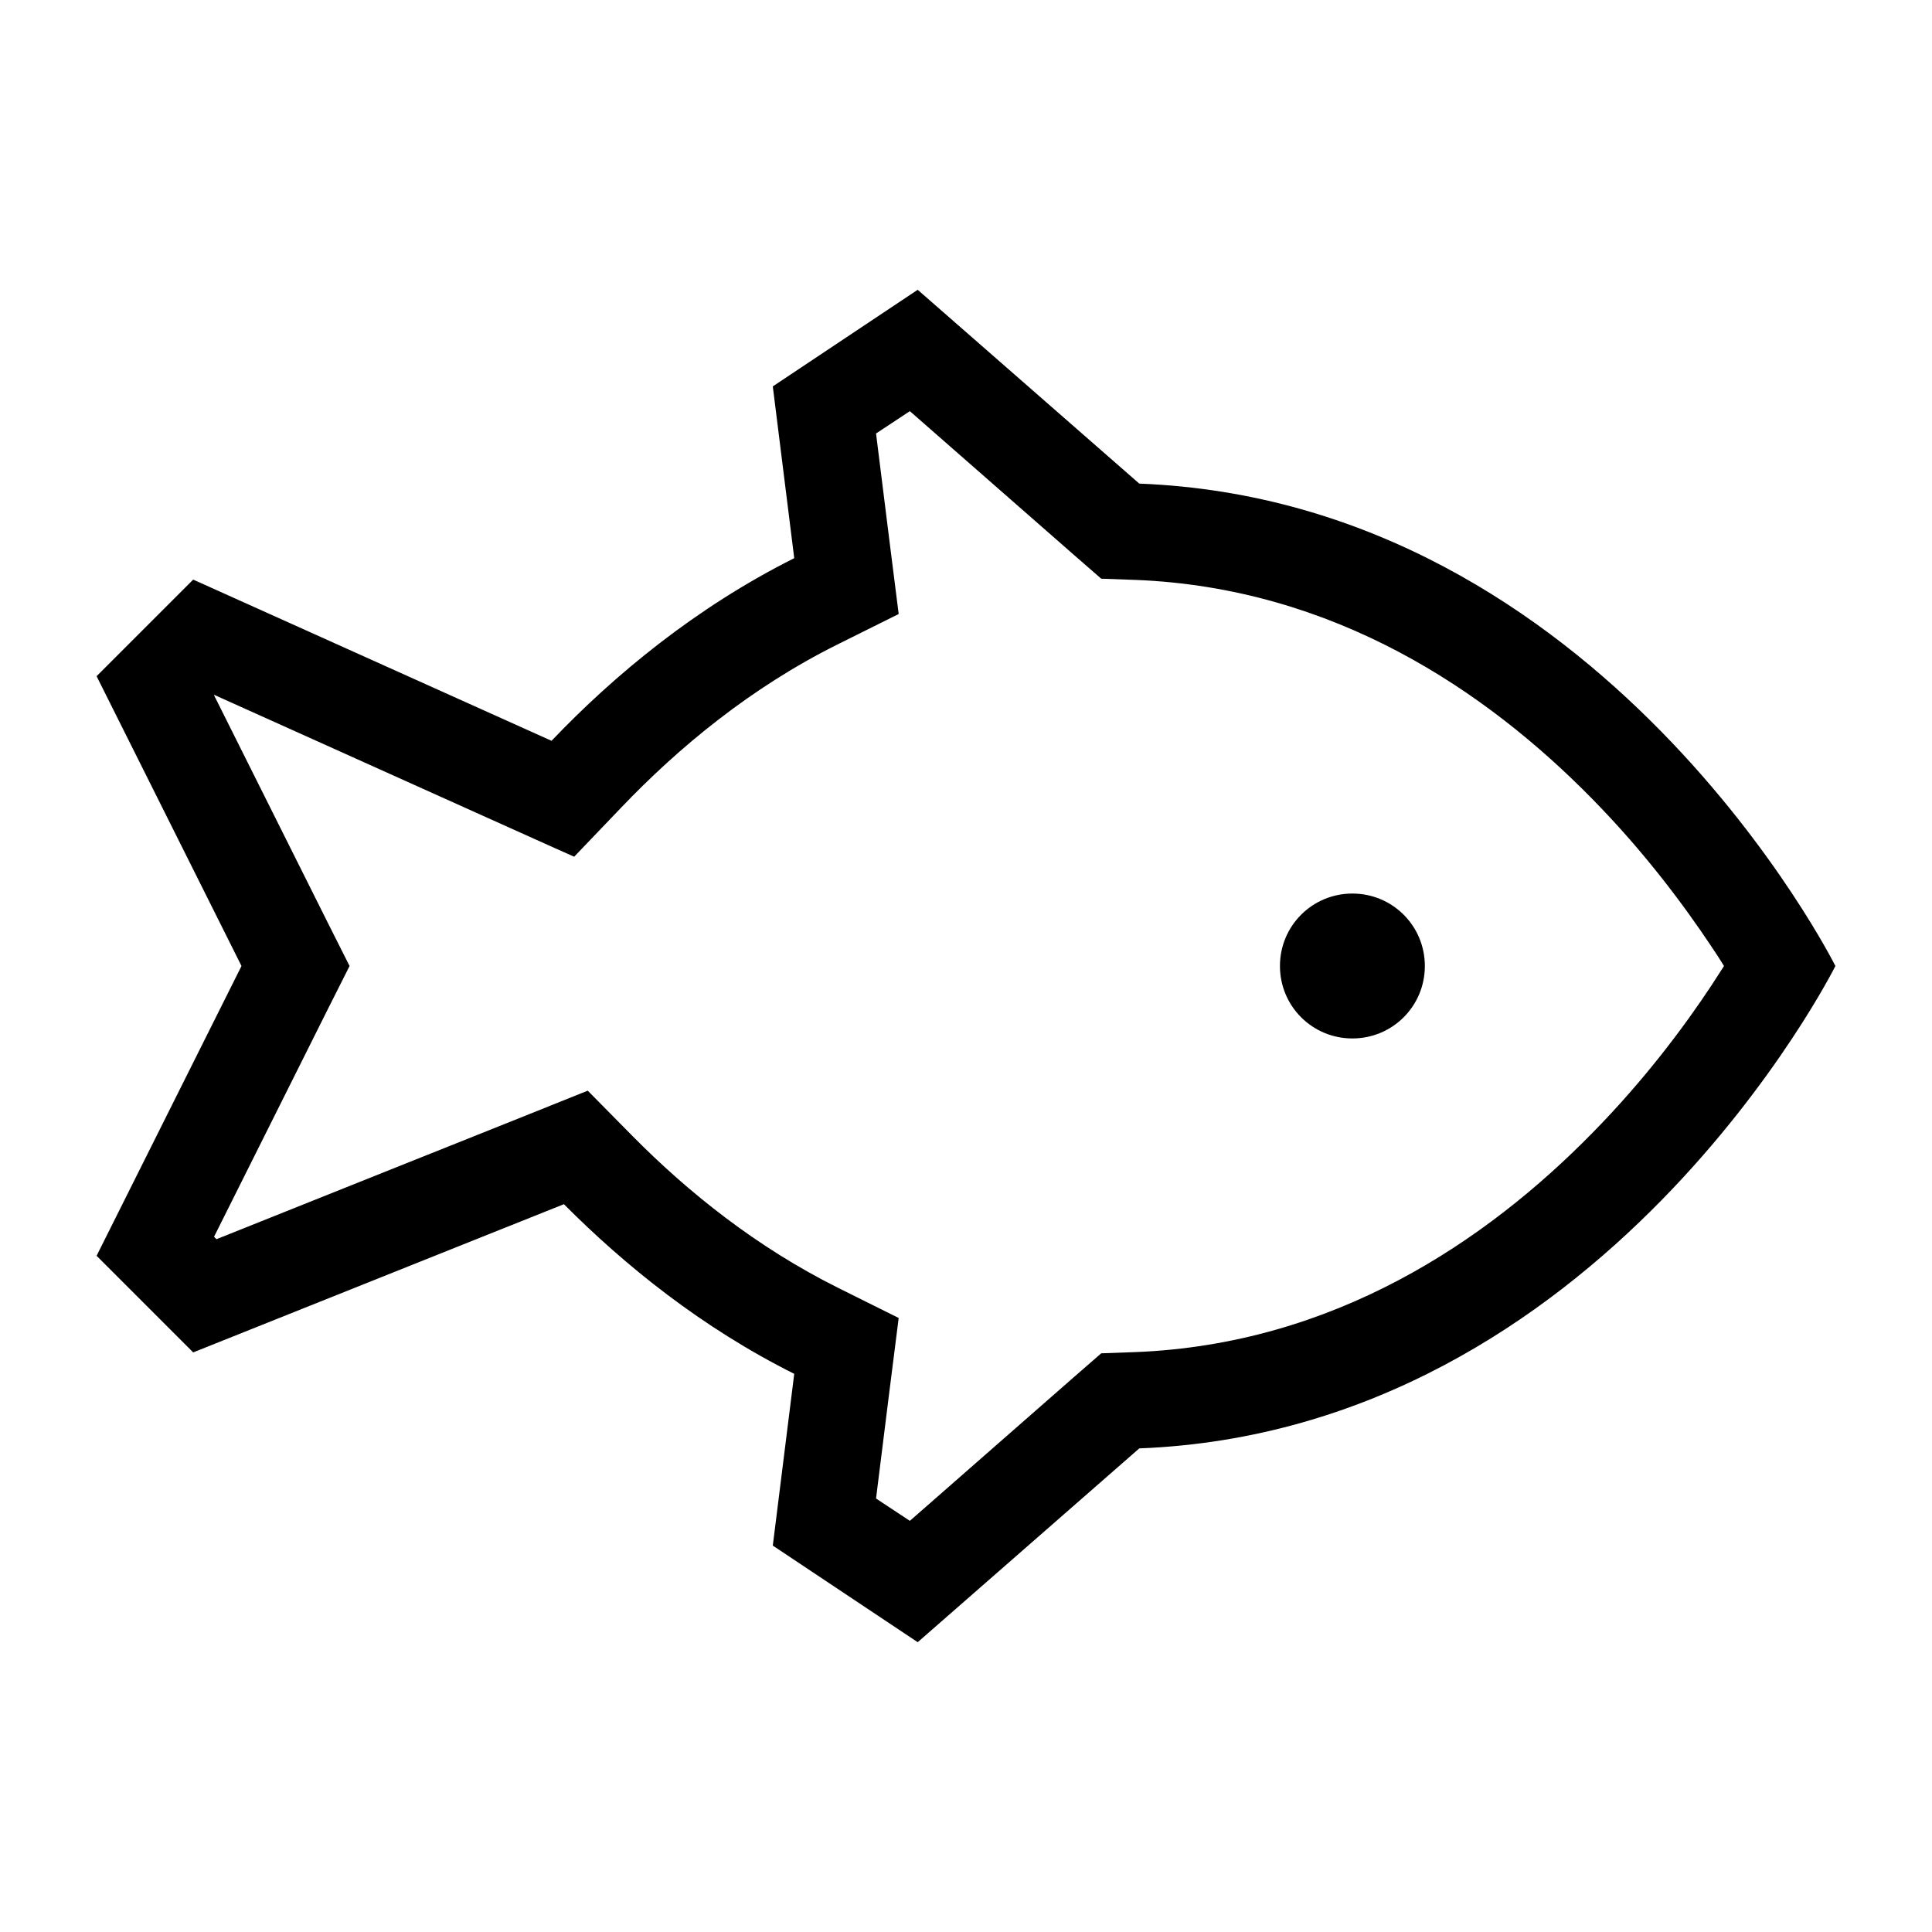 <svg xmlns="http://www.w3.org/2000/svg" viewBox="0 0 640 640"><!--! Font Awesome Pro 7.1.0 by @fontawesome - https://fontawesome.com License - https://fontawesome.com/license (Commercial License) Copyright 2025 Fonticons, Inc. --><path fill="currentColor" d="M304 96L377.4 160.2C531.1 166.2 608 320 608 320C608 320 531.1 473.8 377.4 479.8L304 544L256 512L263.1 455.1C232.5 439.8 207.1 419.3 186.8 398.9L64 448L32 416L80 320L32 224L64 192L182.7 245.4C203.5 223.6 230.4 201.3 263.1 184.9L256 128L304 96zM566.9 313.5C558.1 300.3 545 282.5 527.5 264.7C492.3 228.8 441.9 194.7 376.1 192.1L364.8 191.7L356.3 184.3L301.4 136.2L290.2 143.6C293.6 170.9 296.1 190.9 297.7 203.4L277.4 213.5C248.7 227.8 224.8 247.6 205.8 267.5L190.2 283.8C189.4 283.5 149.7 265.6 71 230.2L70.9 230.3L108.6 305.7L115.8 320L108.6 334.3L70.9 409.7L71.7 410.5L175 369.2L194.7 361.3L209.6 376.4C228 395 250.6 413.1 277.4 426.5L297.7 436.6C296.1 449.1 293.6 469 290.2 496.4L301.4 503.8L356.3 455.7L364.8 448.3L376.1 447.9C441.9 445.3 492.3 411.2 527.5 375.3C545 357.5 558.1 339.8 566.9 326.5C568.4 324.2 569.8 322 571.1 320C569.9 318 568.5 315.9 566.9 313.5zM579.4 334.3C579.4 334.3 579.4 334.3 579.4 334.3L579.4 334.3zM448 296C461.3 296 472 306.7 472 320C472 333.3 461.3 344 448 344C434.7 344 424 333.3 424 320C424 306.7 434.7 296 448 296z"/></svg>